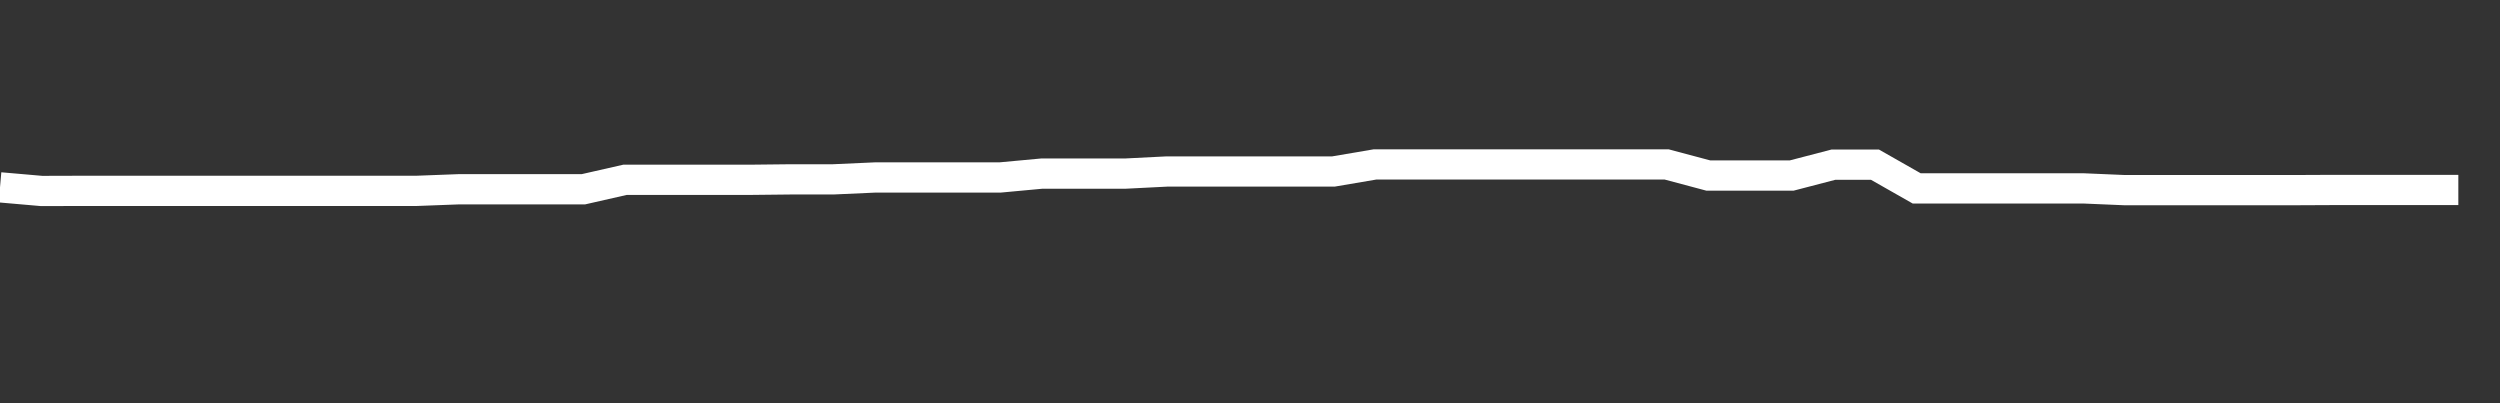 <svg xmlns="http://www.w3.org/2000/svg" width="248" height="40" viewBox="0 0 248 40" shape-rendering="auto"><rect x="0" y="0" width="248" height="40" fill="#333333" stroke="none"/><polyline points="0, 18.585 4.133, 18.945 8.267, 18.933 12.4, 18.933 16.533, 18.933 20.667, 18.933 24.8, 18.933 28.933, 18.933 33.067, 18.933 37.2, 18.933 41.333, 18.933 45.467, 18.777 49.6, 18.777 53.733, 18.777 57.867, 18.777 62, 17.837 66.133, 17.837 70.267, 17.837 74.4, 17.837 78.533, 17.792 82.667, 17.792 86.8, 17.606 90.933, 17.606 95.067, 17.606 99.2, 17.606 103.333, 17.223 107.467, 17.223 111.6, 17.223 115.733, 17.014 119.867, 17.014 124, 17.014 128.133, 17.014 132.267, 17.014 136.4, 16.312 140.533, 16.312 144.667, 16.312 148.8, 16.312 152.933, 16.312 157.067, 16.312 161.2, 16.312 165.333, 16.312 169.467, 17.414 173.6, 17.414 177.733, 17.414 181.867, 16.337 186, 16.337 190.133, 18.688 194.267, 18.688 198.4, 18.688 202.533, 18.688 206.667, 18.688 210.8, 18.863 214.933, 18.863 219.067, 18.863 223.2, 18.863 227.333, 18.863 231.467, 18.844 235.6, 18.844 239.733, 18.844 243.867, 18.844 248" stroke="#fff" stroke-width="3" stroke-opacity="1" fill="none" fill-opacity="0"></polyline></svg>